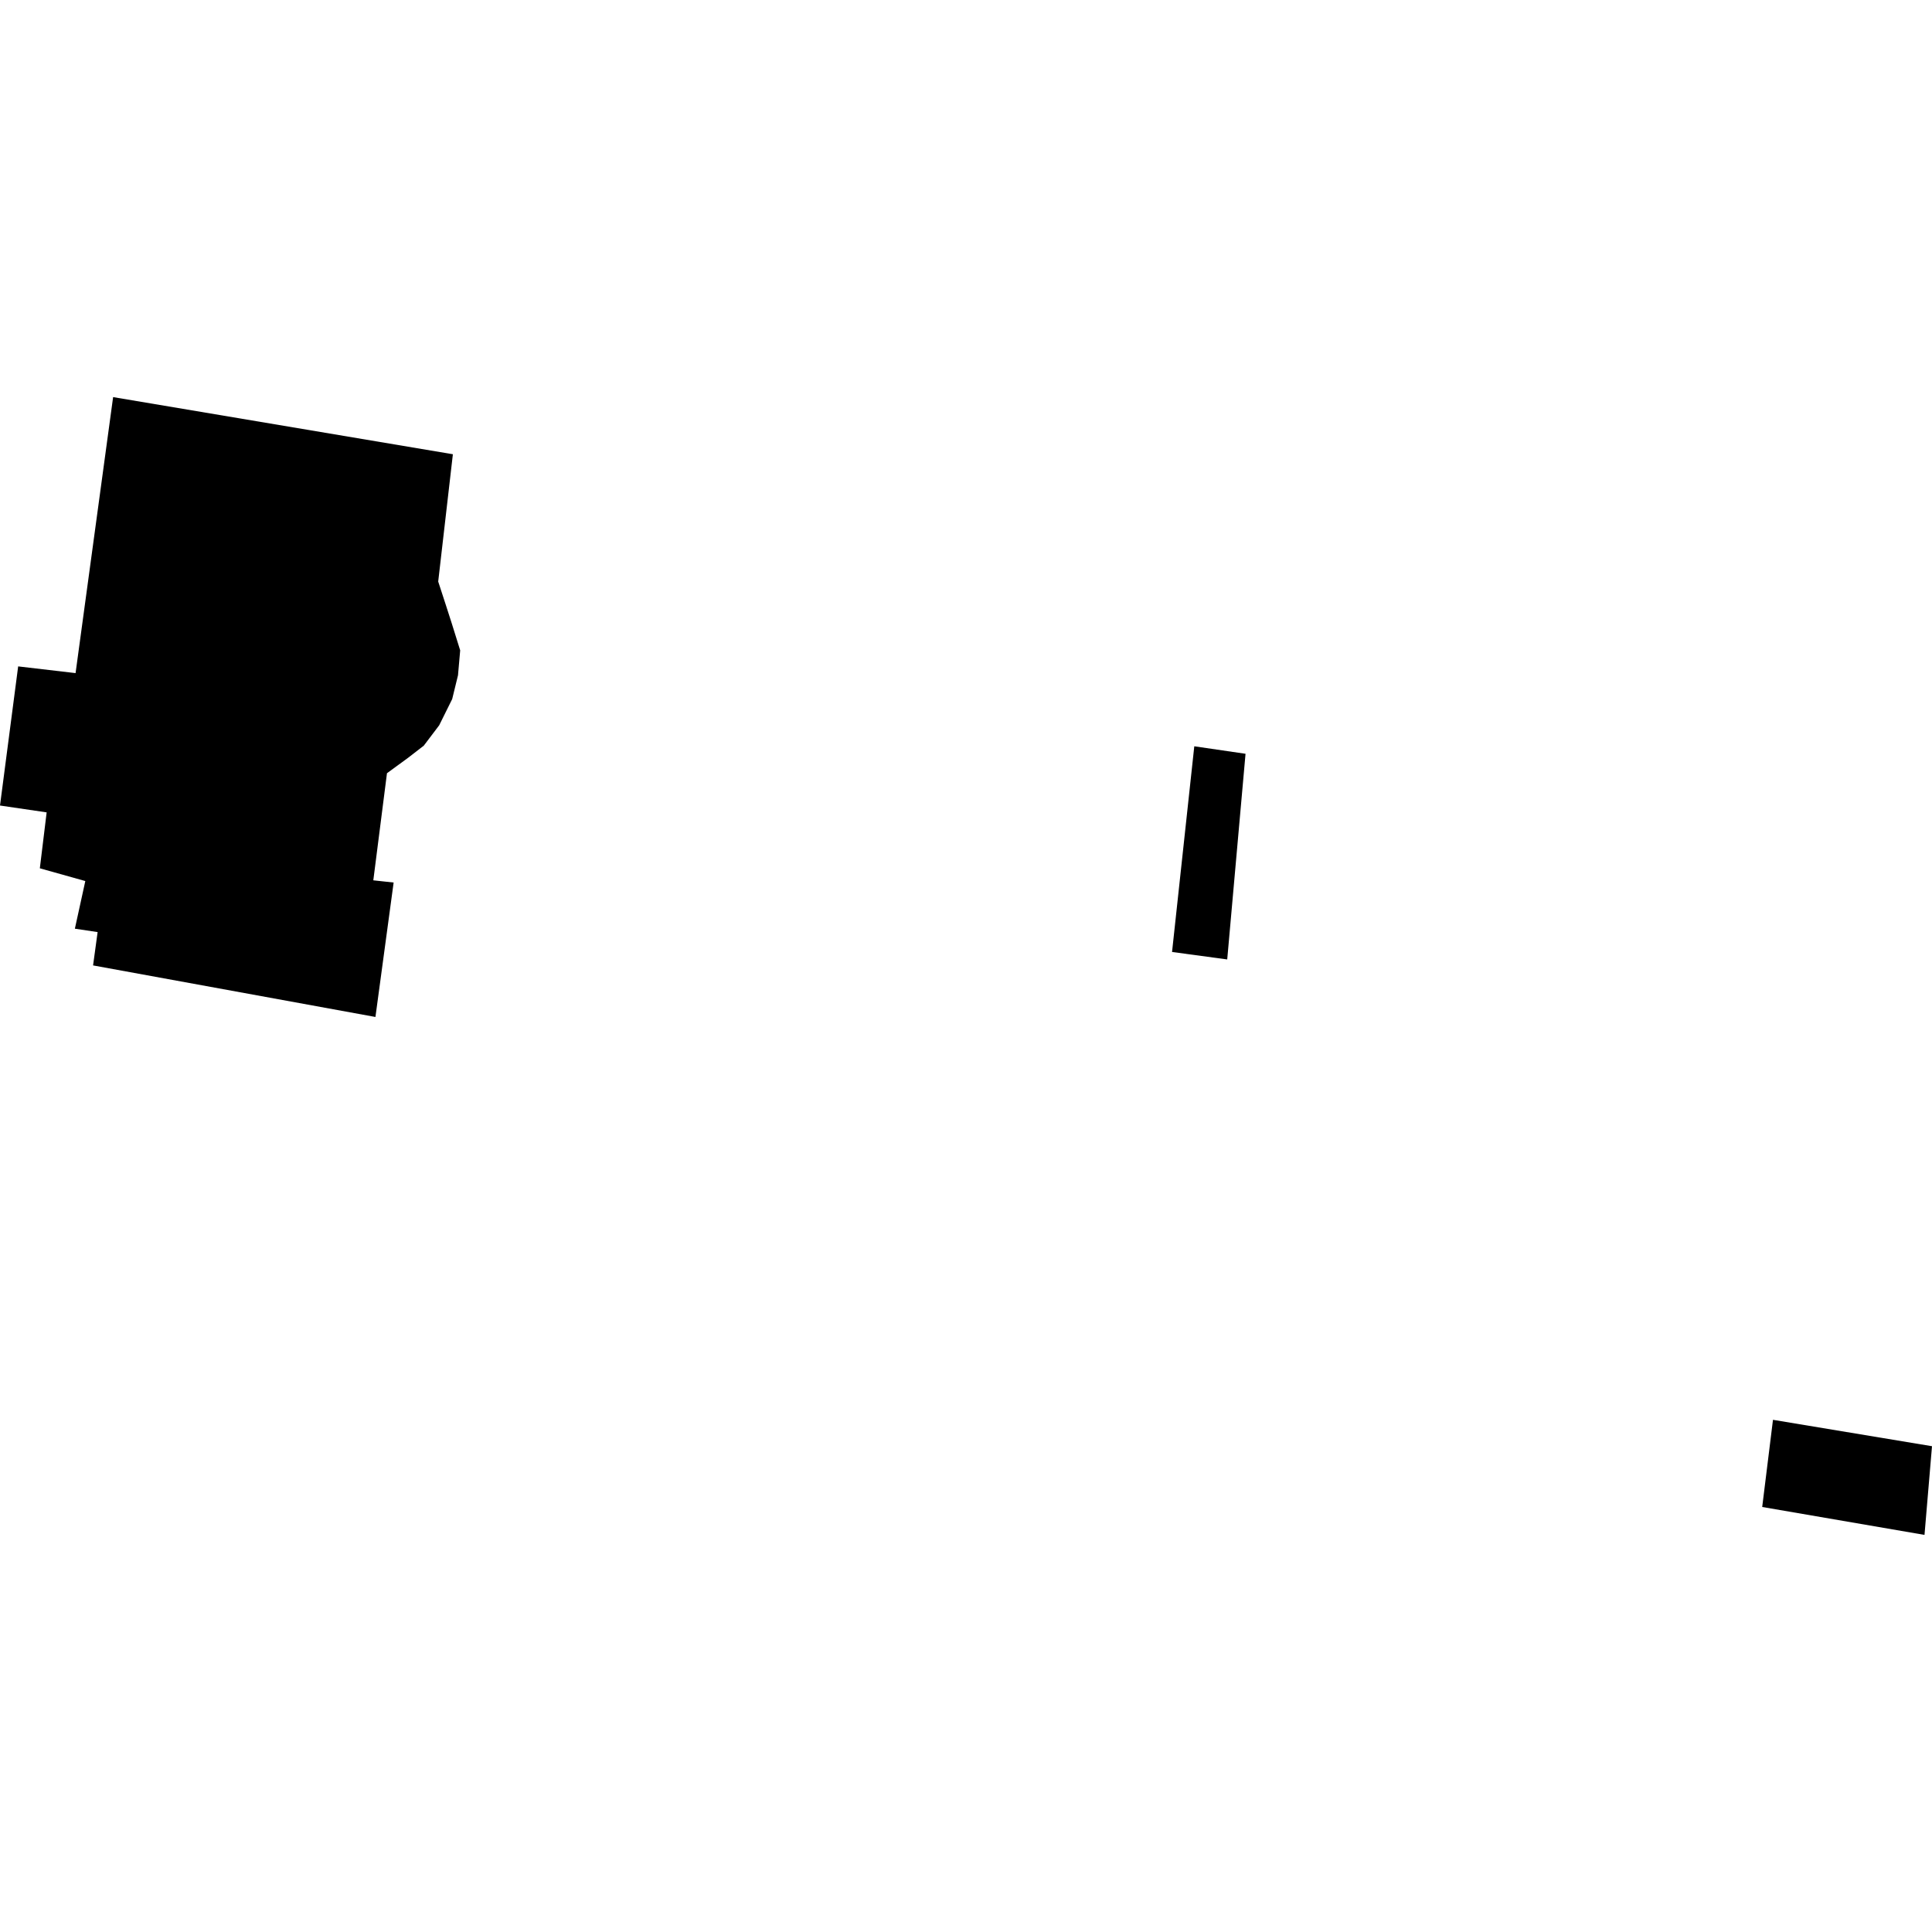 <?xml version="1.0" encoding="utf-8" standalone="no"?>
<!DOCTYPE svg PUBLIC "-//W3C//DTD SVG 1.1//EN"
  "http://www.w3.org/Graphics/SVG/1.1/DTD/svg11.dtd">
<!-- Created with matplotlib (https://matplotlib.org/) -->
<svg height="288pt" version="1.1" viewBox="0 0 288 288" width="288pt" xmlns="http://www.w3.org/2000/svg" xmlns:xlink="http://www.w3.org/1999/xlink">
 <defs>
  <style type="text/css">
*{stroke-linecap:butt;stroke-linejoin:round;}
  </style>
 </defs>
 <g id="figure_1">
  <g id="patch_1">
   <path d="M 0 288 
L 288 288 
L 288 0 
L 0 0 
z
" style="fill:none;opacity:0;"/>
  </g>
  <g id="axes_1">
   <g id="PatchCollection_1">
    <path clip-path="url(#p1538049be3)" d="M 178.031 111.248 
L 174.715 141.909 
L 182.94 143.022 
L 185.67 112.365 
L 178.031 111.248 
"/>
    <path clip-path="url(#p1538049be3)" d="M 67.51 67.713 
L 16.862 59.196 
L 11.265 100.339 
L 2.707 99.338 
L 0 120.078 
L 6.954 121.1 
L 5.938 129.436 
L 12.717 131.337 
L 11.161 138.438 
L 14.552 138.945 
L 13.874 143.913 
L 55.966 151.598 
L 58.678 131.557 
L 55.649 131.228 
L 57.685 115.265 
L 60.868 112.937 
L 63.172 111.154 
L 65.467 108.122 
L 67.405 104.215 
L 68.273 100.663 
L 68.599 96.946 
L 67.328 92.88 
L 66.417 90.05 
L 65.322 86.692 
L 67.51 67.713 
"/>
    <path clip-path="url(#p1538049be3)" d="M 264.295 211.65 
L 262.689 224.643 
L 286.882 228.804 
L 288 215.584 
L 264.295 211.65 
"/>
   </g>
  </g>
 </g>
 <defs>
  <clipPath id="p1538049be3">
   <rect height="169.608" width="288" x="0" y="59.196"/>
  </clipPath>
 </defs>
</svg>
